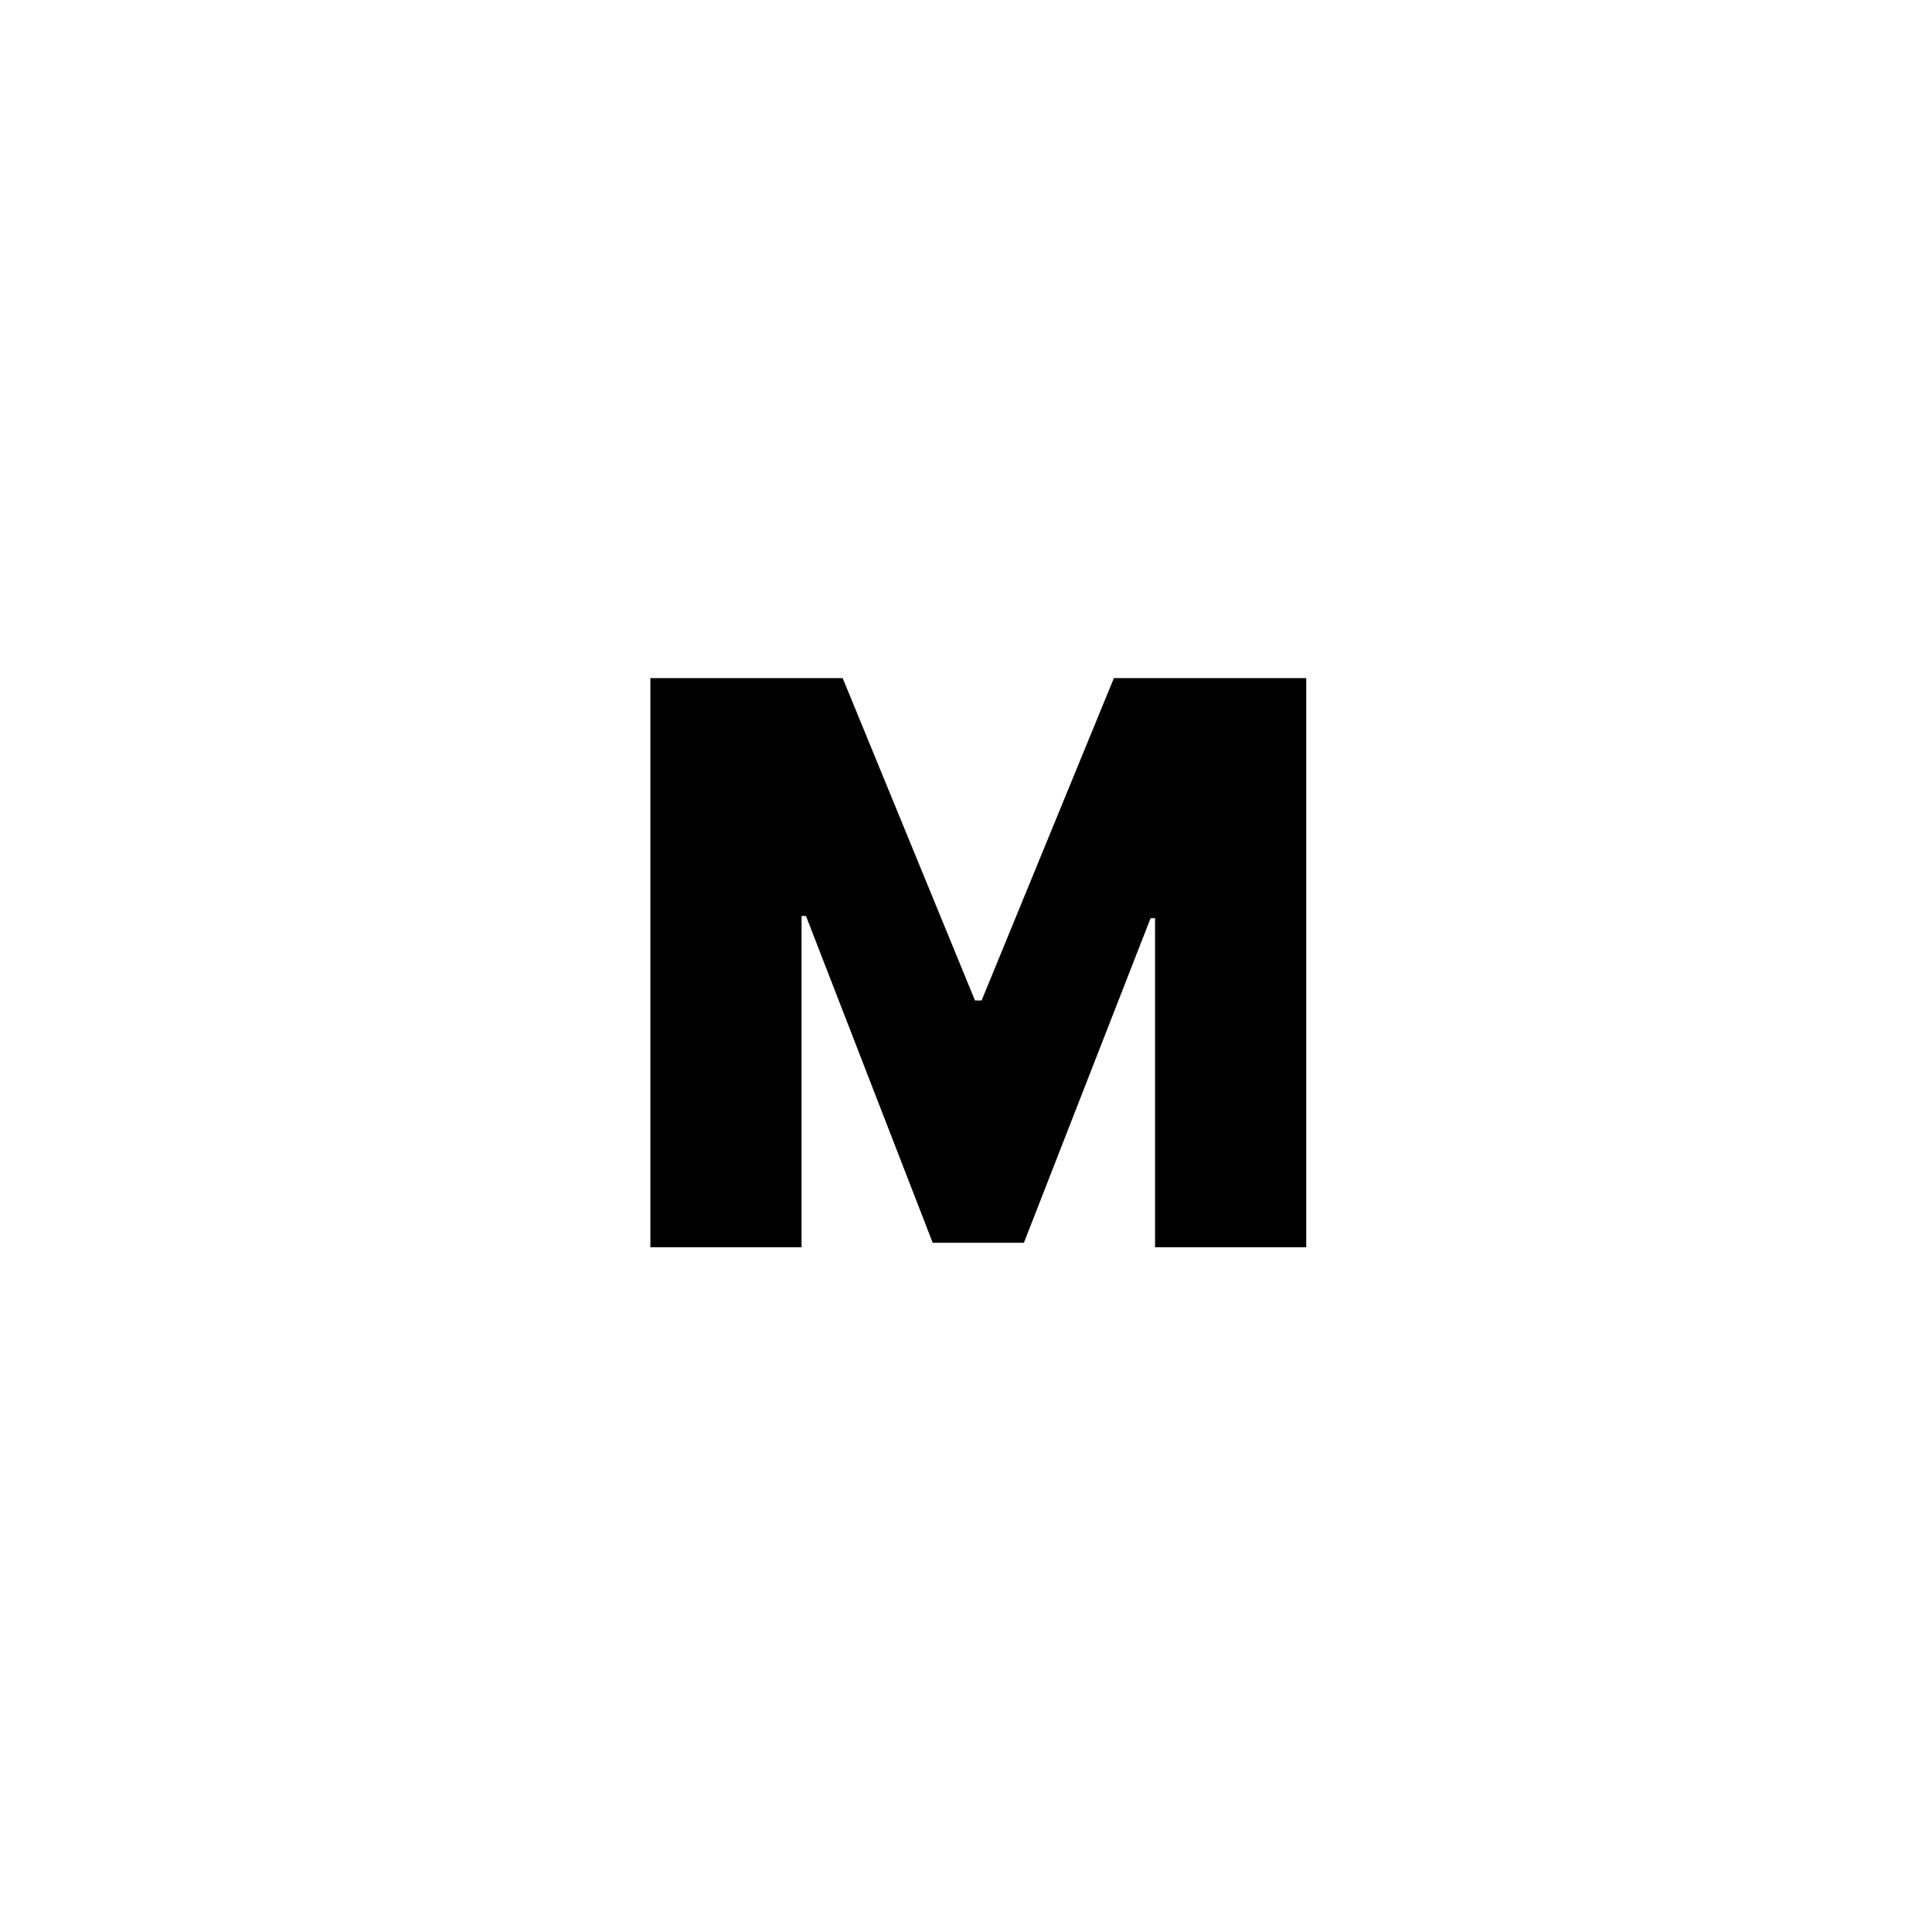 <?xml version="1.0" encoding="UTF-8"?> <svg xmlns="http://www.w3.org/2000/svg" width="79" height="79" viewBox="0 0 79 79" fill="none"> <rect width="79" height="79" fill="white"></rect> <path d="M26.594 27.727H34.457L39.867 40.909H40.139L45.548 27.727H53.412V51H47.23V37.545H47.048L41.867 50.818H38.139L32.957 37.455H32.776V51H26.594V27.727Z" fill="black"></path> </svg> 